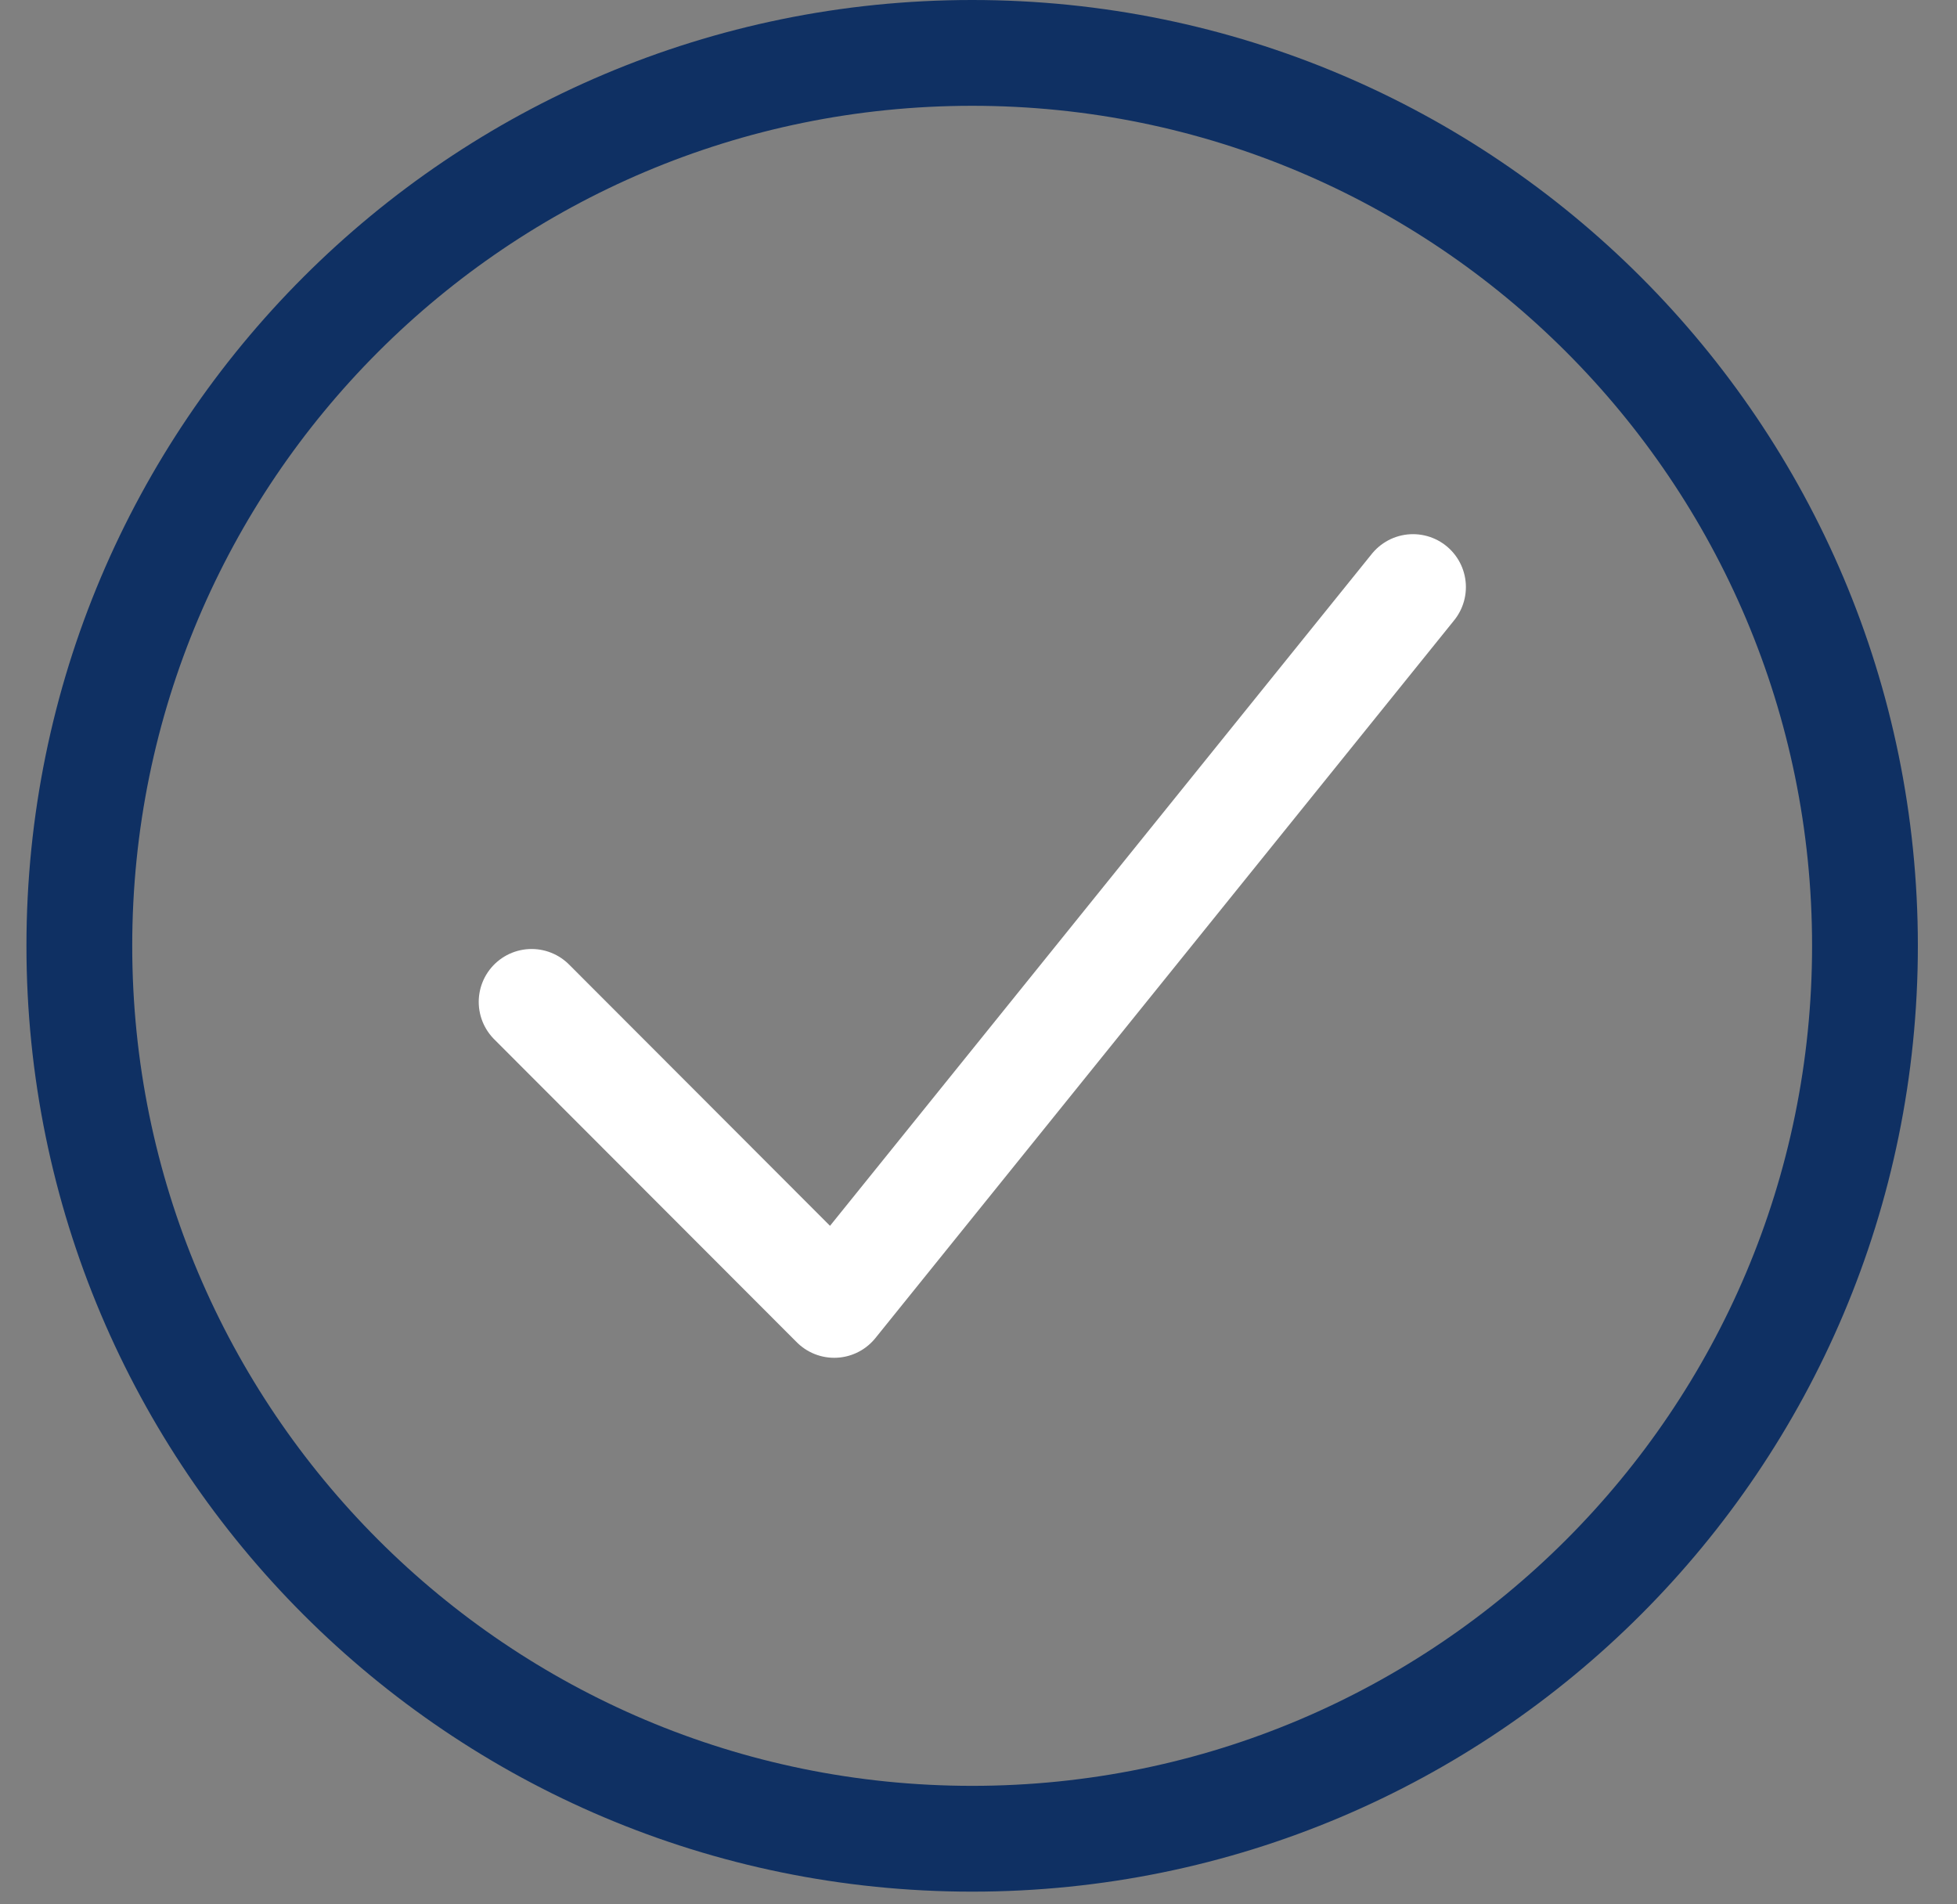<svg xmlns="http://www.w3.org/2000/svg" width="37" height="36" viewBox="0 0 37 36" fill="none"><rect x="0" y="0" width="37" height="36" fill="#808080" stroke="none"/><path d="M18.38 34.76C27.703 34.76 35.26 27.203 35.26 17.88C35.26 8.557 27.703 1 18.38 1C9.057 1 1.5 8.557 1.5 17.88C1.5 27.203 9.057 34.76 18.38 34.76Z" stroke="#0F3063" stroke-width="2" stroke-linecap="round" stroke-linejoin="round"></path><path d="M10.051 18.94L15.772 24.668L26.715 11.098" stroke="white" stroke-width="2" stroke-linecap="round" stroke-linejoin="round"></path></svg>